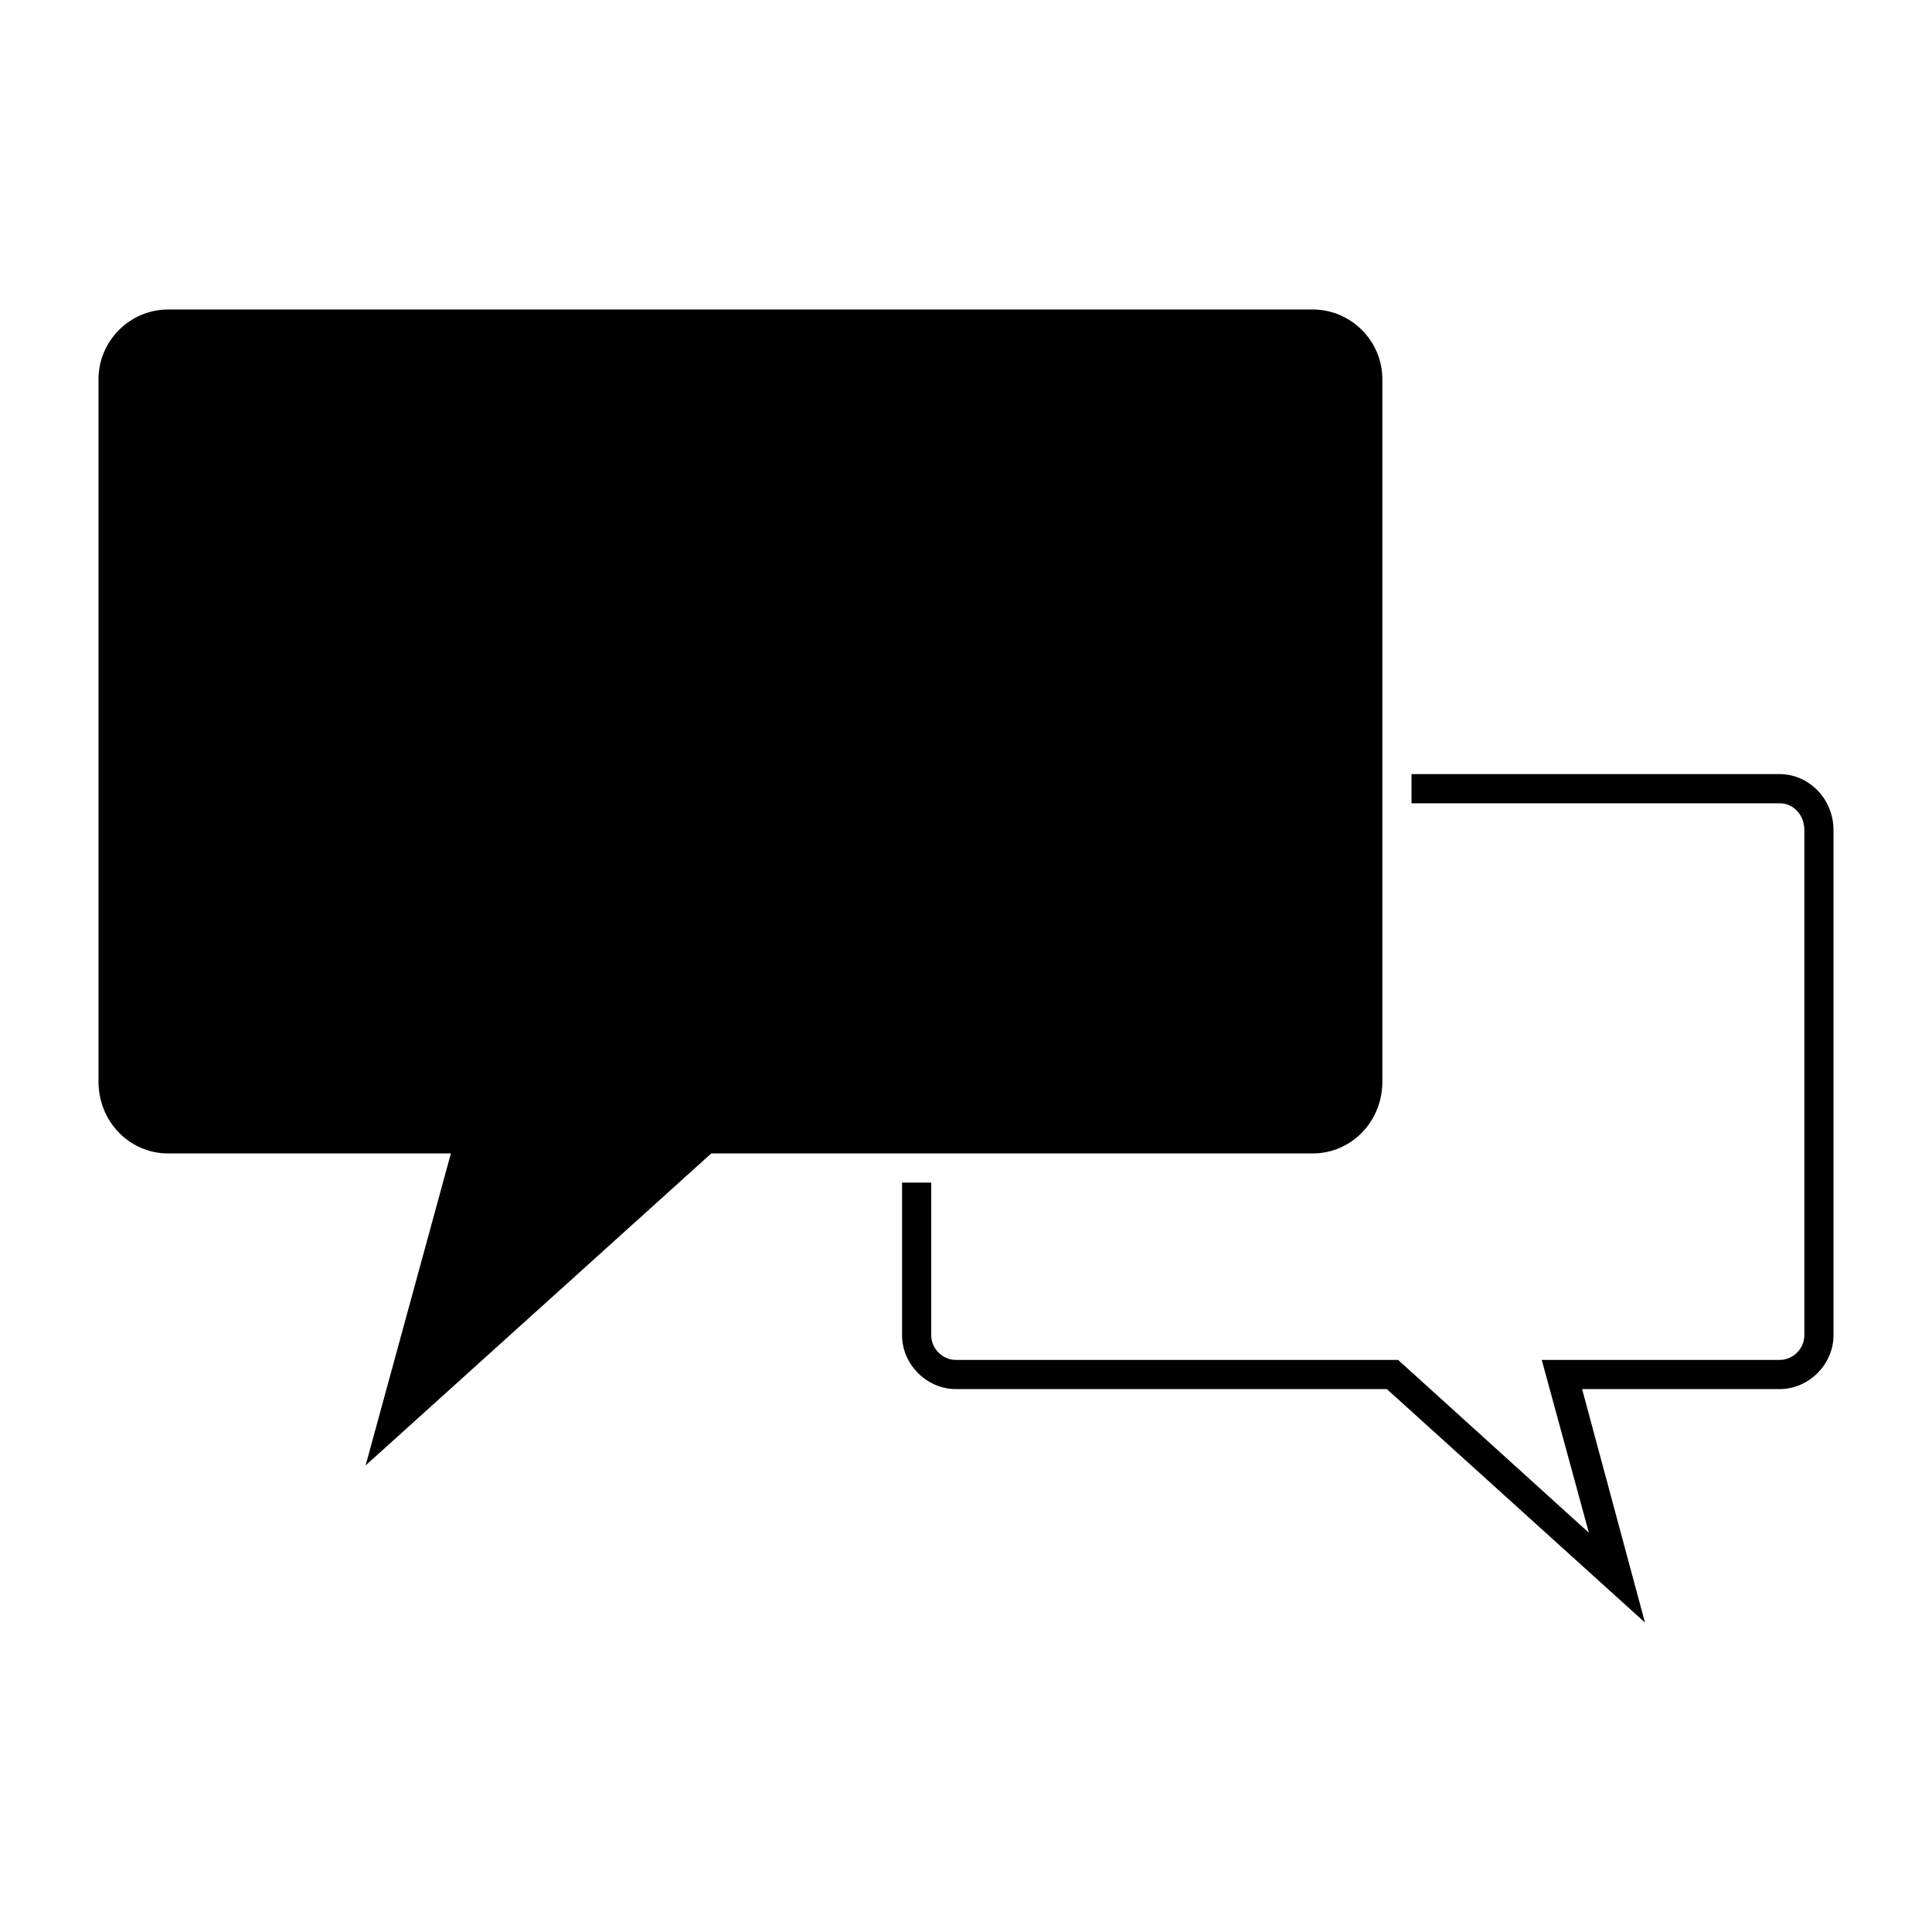 <?xml version="1.0" encoding="UTF-8"?>
<!-- Uploaded to: ICON Repo, www.iconrepo.com, Generator: ICON Repo Mixer Tools -->
<svg fill="#000000" width="800px" height="800px" version="1.1" viewBox="144 144 512 512" xmlns="http://www.w3.org/2000/svg">
 <path d="m188.54 226.02h303.36c10.113 0 18.438 8.328 18.438 18.438v186.18c0 10.707-8.328 19.035-18.438 19.035h-159.41l-91.602 82.68 22.602-82.68h-74.945c-10.113 0-18.438-8.328-18.438-19.035v-186.18c0-10.113 8.328-18.438 18.438-18.438zm427.08 130.86h-97.551v-7.734h97.551c7.734 0 14.277 6.543 14.277 14.871v133.83c0 7.734-6.543 14.277-14.277 14.277h-52.344l16.656 61.859-68.402-61.859h-114.2c-7.734 0-14.277-6.543-14.277-14.277v-40.449h7.734v40.449c0 3.57 2.973 6.543 6.543 6.543h117.18l50.559 45.801-12.492-45.801h63.051c3.57 0 6.543-2.973 6.543-6.543v-133.83c0-4.164-2.973-7.137-6.543-7.137z"/>
</svg>
